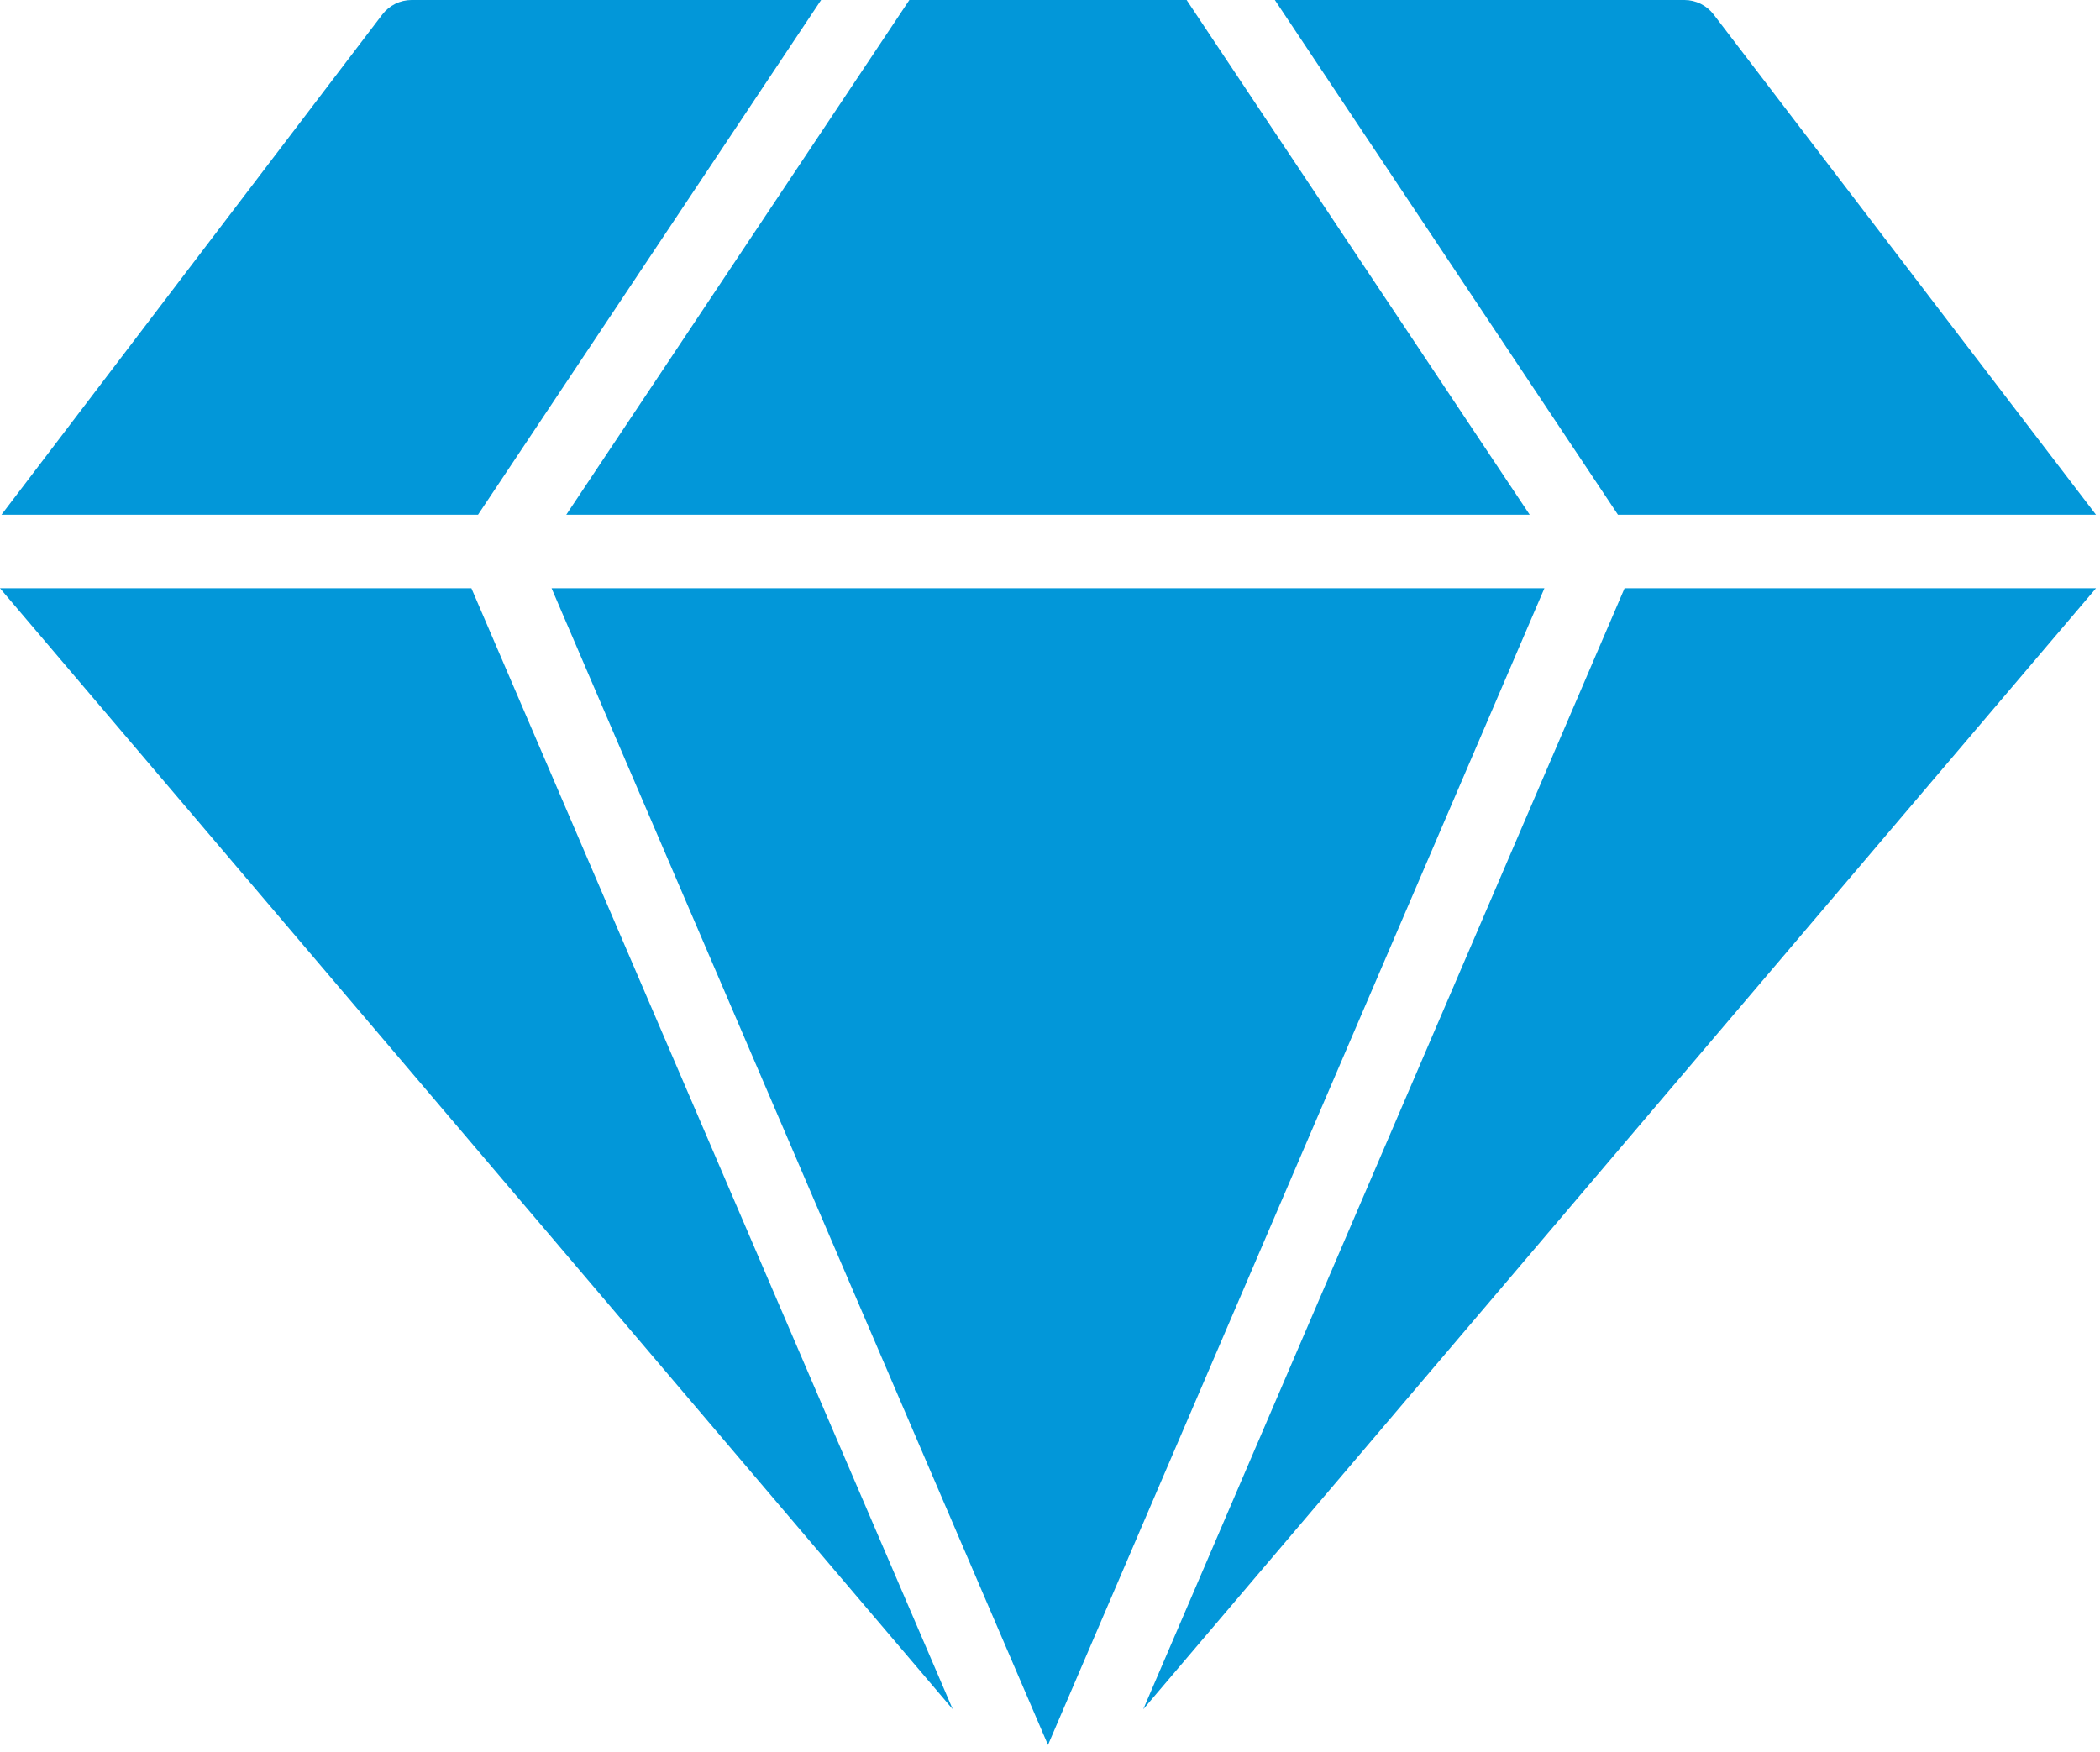 <svg width="169" height="141" viewBox="0 0 169 141" fill="none" xmlns="http://www.w3.org/2000/svg">
<path d="M76.674 137.575L37.937 47.348H0L76.674 137.575Z" fill="#0297D9"/>
<path d="M123.104 41.429L95.495 0H73.182L45.572 41.429H123.104Z" fill="#0297D9"/>
<path d="M124.288 47.348H44.389L84.338 140.445L124.288 47.348Z" fill="#0297D9"/>
<path d="M130.739 47.348L92.003 137.575L168.677 47.348H130.739Z" fill="#0297D9"/>
<path d="M38.47 41.429L66.079 0H33.114C32.662 0.001 32.216 0.106 31.811 0.306C31.405 0.506 31.052 0.796 30.776 1.154L0.118 41.429H38.47ZM130.206 41.429H168.676L137.9 1.154C137.624 0.796 137.27 0.506 136.865 0.306C136.46 0.106 136.014 0.001 135.562 0H102.596L130.206 41.429Z" fill="#0297D9"/>
</svg>
